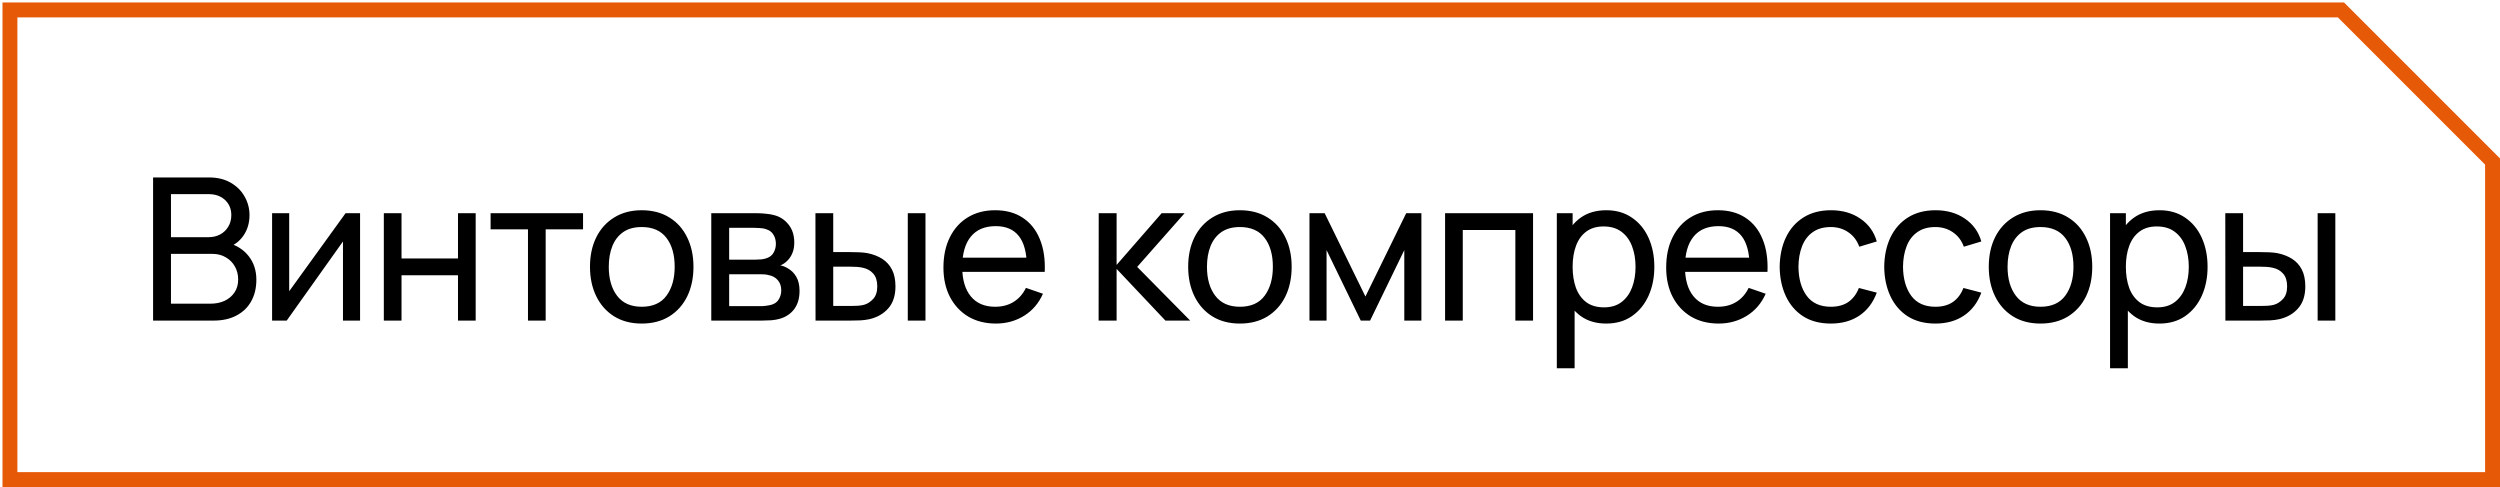 <?xml version="1.0" encoding="UTF-8"?> <svg xmlns="http://www.w3.org/2000/svg" width="503" height="98" viewBox="0 0 503 98" fill="none"><path d="M30.8 64.5V35.7H42.02C43.74 35.7 45.207 36.053 46.42 36.76C47.647 37.467 48.58 38.4 49.22 39.56C49.873 40.707 50.2 41.947 50.2 43.28C50.2 44.84 49.8 46.207 49 47.38C48.2 48.553 47.12 49.36 45.76 49.8L45.72 48.82C47.573 49.313 49.013 50.22 50.04 51.54C51.067 52.86 51.58 54.433 51.58 56.26C51.58 57.94 51.233 59.393 50.54 60.62C49.86 61.847 48.873 62.8 47.58 63.48C46.3 64.16 44.78 64.5 43.02 64.5H30.8ZM34.4 61.1H42.34C43.407 61.1 44.36 60.907 45.2 60.52C46.04 60.12 46.7 59.56 47.18 58.84C47.673 58.12 47.92 57.253 47.92 56.24C47.92 55.267 47.7 54.393 47.26 53.62C46.833 52.847 46.227 52.233 45.44 51.78C44.667 51.313 43.767 51.08 42.74 51.08H34.4V61.1ZM34.4 47.72H41.98C42.833 47.72 43.6 47.54 44.28 47.18C44.973 46.807 45.52 46.287 45.92 45.62C46.333 44.953 46.54 44.173 46.54 43.28C46.54 42.04 46.12 41.027 45.28 40.24C44.44 39.453 43.34 39.06 41.98 39.06H34.4V47.72ZM72.446 42.9V64.5H69.006V48.58L57.686 64.5H54.746V42.9H58.186V58.6L69.526 42.9H72.446ZM77.227 64.5V42.9H80.787V52H92.147V42.9H95.707V64.5H92.147V55.38H80.787V64.5H77.227ZM106.229 64.5V46.14H98.709V42.9H117.309V46.14H109.789V64.5H106.229ZM129.105 65.1C126.958 65.1 125.105 64.613 123.545 63.64C121.998 62.667 120.805 61.32 119.965 59.6C119.125 57.88 118.705 55.907 118.705 53.68C118.705 51.413 119.131 49.427 119.985 47.72C120.838 46.013 122.045 44.687 123.605 43.74C125.165 42.78 126.998 42.3 129.105 42.3C131.265 42.3 133.125 42.787 134.685 43.76C136.245 44.72 137.438 46.06 138.265 47.78C139.105 49.487 139.525 51.453 139.525 53.68C139.525 55.933 139.105 57.92 138.265 59.64C137.425 61.347 136.225 62.687 134.665 63.66C133.105 64.62 131.251 65.1 129.105 65.1ZM129.105 61.72C131.345 61.72 133.011 60.973 134.105 59.48C135.198 57.987 135.745 56.053 135.745 53.68C135.745 51.24 135.191 49.3 134.085 47.86C132.978 46.407 131.318 45.68 129.105 45.68C127.598 45.68 126.358 46.02 125.385 46.7C124.411 47.38 123.685 48.32 123.205 49.52C122.725 50.72 122.485 52.107 122.485 53.68C122.485 56.107 123.045 58.053 124.165 59.52C125.285 60.987 126.931 61.72 129.105 61.72ZM143.108 64.5V42.9H152.308C152.855 42.9 153.441 42.933 154.068 43C154.708 43.053 155.288 43.153 155.808 43.3C156.968 43.607 157.921 44.24 158.668 45.2C159.428 46.147 159.808 47.347 159.808 48.8C159.808 49.613 159.681 50.32 159.428 50.92C159.188 51.52 158.841 52.04 158.388 52.48C158.188 52.68 157.968 52.86 157.728 53.02C157.488 53.18 157.248 53.307 157.008 53.4C157.475 53.48 157.948 53.66 158.428 53.94C159.188 54.353 159.781 54.933 160.208 55.68C160.648 56.427 160.868 57.38 160.868 58.54C160.868 60.007 160.515 61.22 159.808 62.18C159.101 63.127 158.128 63.78 156.888 64.14C156.368 64.287 155.795 64.387 155.168 64.44C154.541 64.48 153.935 64.5 153.348 64.5H143.108ZM146.708 61.6H153.148C153.428 61.6 153.761 61.573 154.148 61.52C154.548 61.467 154.901 61.4 155.208 61.32C155.901 61.12 156.401 60.747 156.708 60.2C157.028 59.653 157.188 59.06 157.188 58.42C157.188 57.567 156.948 56.873 156.468 56.34C156.001 55.807 155.381 55.473 154.608 55.34C154.328 55.26 154.021 55.213 153.688 55.2C153.368 55.187 153.081 55.18 152.828 55.18H146.708V61.6ZM146.708 52.24H152.068C152.441 52.24 152.835 52.22 153.248 52.18C153.661 52.127 154.021 52.04 154.328 51.92C154.941 51.693 155.388 51.32 155.668 50.8C155.961 50.267 156.108 49.687 156.108 49.06C156.108 48.367 155.948 47.76 155.628 47.24C155.321 46.707 154.848 46.34 154.208 46.14C153.781 45.98 153.301 45.893 152.768 45.88C152.248 45.853 151.915 45.84 151.768 45.84H146.708V52.24ZM164.086 64.5L164.066 42.9H167.646V50.72H170.946C171.573 50.72 172.213 50.733 172.866 50.76C173.519 50.787 174.086 50.847 174.566 50.94C175.686 51.167 176.666 51.547 177.506 52.08C178.346 52.613 178.999 53.333 179.466 54.24C179.933 55.147 180.166 56.273 180.166 57.62C180.166 59.487 179.679 60.967 178.706 62.06C177.746 63.14 176.486 63.86 174.926 64.22C174.393 64.34 173.779 64.42 173.086 64.46C172.406 64.487 171.759 64.5 171.146 64.5H164.086ZM167.646 61.56H171.206C171.606 61.56 172.053 61.547 172.546 61.52C173.039 61.493 173.479 61.427 173.866 61.32C174.546 61.12 175.153 60.727 175.686 60.14C176.233 59.553 176.506 58.713 176.506 57.62C176.506 56.513 176.239 55.66 175.706 55.06C175.186 54.46 174.499 54.067 173.646 53.88C173.259 53.787 172.853 53.727 172.426 53.7C171.999 53.673 171.593 53.66 171.206 53.66H167.646V61.56ZM182.646 64.5V42.9H186.206V64.5H182.646ZM200.38 65.1C198.26 65.1 196.407 64.633 194.82 63.7C193.247 62.753 192.02 61.44 191.14 59.76C190.26 58.067 189.82 56.093 189.82 53.84C189.82 51.48 190.254 49.44 191.12 47.72C191.987 45.987 193.194 44.653 194.74 43.72C196.3 42.773 198.127 42.3 200.22 42.3C202.394 42.3 204.24 42.8 205.76 43.8C207.294 44.8 208.44 46.227 209.2 48.08C209.974 49.933 210.307 52.14 210.2 54.7H206.6V53.42C206.56 50.767 206.02 48.787 204.98 47.48C203.94 46.16 202.394 45.5 200.34 45.5C198.14 45.5 196.467 46.207 195.32 47.62C194.174 49.033 193.6 51.06 193.6 53.7C193.6 56.247 194.174 58.22 195.32 59.62C196.467 61.02 198.1 61.72 200.22 61.72C201.647 61.72 202.887 61.393 203.94 60.74C204.994 60.087 205.82 59.147 206.42 57.92L209.84 59.1C209 61.007 207.734 62.487 206.04 63.54C204.36 64.58 202.474 65.1 200.38 65.1ZM192.4 54.7V51.84H208.36V54.7H192.4ZM221.041 64.5L221.061 42.9H224.661V53.3L233.721 42.9H238.341L228.801 53.7L239.461 64.5H234.481L224.661 54.1V64.5H221.041ZM249.461 65.1C247.314 65.1 245.461 64.613 243.901 63.64C242.354 62.667 241.161 61.32 240.321 59.6C239.481 57.88 239.061 55.907 239.061 53.68C239.061 51.413 239.488 49.427 240.341 47.72C241.194 46.013 242.401 44.687 243.961 43.74C245.521 42.78 247.354 42.3 249.461 42.3C251.621 42.3 253.481 42.787 255.041 43.76C256.601 44.72 257.794 46.06 258.621 47.78C259.461 49.487 259.881 51.453 259.881 53.68C259.881 55.933 259.461 57.92 258.621 59.64C257.781 61.347 256.581 62.687 255.021 63.66C253.461 64.62 251.608 65.1 249.461 65.1ZM249.461 61.72C251.701 61.72 253.368 60.973 254.461 59.48C255.554 57.987 256.101 56.053 256.101 53.68C256.101 51.24 255.548 49.3 254.441 47.86C253.334 46.407 251.674 45.68 249.461 45.68C247.954 45.68 246.714 46.02 245.741 46.7C244.768 47.38 244.041 48.32 243.561 49.52C243.081 50.72 242.841 52.107 242.841 53.68C242.841 56.107 243.401 58.053 244.521 59.52C245.641 60.987 247.288 61.72 249.461 61.72ZM263.464 64.5V42.9H266.524L274.724 59.66L282.924 42.9H285.984V64.5H282.544V50.32L275.664 64.5H273.784L266.904 50.32V64.5H263.464ZM290.75 64.5V42.9H308.45V64.5H304.89V46.28H294.31V64.5H290.75ZM323.172 65.1C321.145 65.1 319.438 64.6 318.052 63.6C316.665 62.587 315.612 61.22 314.892 59.5C314.185 57.767 313.832 55.827 313.832 53.68C313.832 51.507 314.185 49.56 314.892 47.84C315.612 46.12 316.665 44.767 318.052 43.78C319.452 42.793 321.165 42.3 323.192 42.3C325.192 42.3 326.912 42.8 328.352 43.8C329.805 44.787 330.918 46.14 331.692 47.86C332.465 49.58 332.852 51.52 332.852 53.68C332.852 55.84 332.465 57.78 331.692 59.5C330.918 61.22 329.805 62.587 328.352 63.6C326.912 64.6 325.185 65.1 323.172 65.1ZM313.232 74.1V42.9H316.412V58.8H316.812V74.1H313.232ZM322.732 61.84C324.158 61.84 325.338 61.48 326.272 60.76C327.205 60.04 327.905 59.067 328.372 57.84C328.838 56.6 329.072 55.213 329.072 53.68C329.072 52.16 328.838 50.787 328.372 49.56C327.918 48.333 327.212 47.36 326.252 46.64C325.305 45.92 324.098 45.56 322.632 45.56C321.232 45.56 320.072 45.907 319.152 46.6C318.232 47.28 317.545 48.233 317.092 49.46C316.638 50.673 316.412 52.08 316.412 53.68C316.412 55.253 316.632 56.66 317.072 57.9C317.525 59.127 318.218 60.093 319.152 60.8C320.085 61.493 321.278 61.84 322.732 61.84ZM345.796 65.1C343.676 65.1 341.823 64.633 340.236 63.7C338.663 62.753 337.436 61.44 336.556 59.76C335.676 58.067 335.236 56.093 335.236 53.84C335.236 51.48 335.669 49.44 336.536 47.72C337.403 45.987 338.609 44.653 340.156 43.72C341.716 42.773 343.543 42.3 345.636 42.3C347.809 42.3 349.656 42.8 351.176 43.8C352.709 44.8 353.856 46.227 354.616 48.08C355.389 49.933 355.723 52.14 355.616 54.7H352.016V53.42C351.976 50.767 351.436 48.787 350.396 47.48C349.356 46.16 347.809 45.5 345.756 45.5C343.556 45.5 341.883 46.207 340.736 47.62C339.589 49.033 339.016 51.06 339.016 53.7C339.016 56.247 339.589 58.22 340.736 59.62C341.883 61.02 343.516 61.72 345.636 61.72C347.063 61.72 348.303 61.393 349.356 60.74C350.409 60.087 351.236 59.147 351.836 57.92L355.256 59.1C354.416 61.007 353.149 62.487 351.456 63.54C349.776 64.58 347.889 65.1 345.796 65.1ZM337.816 54.7V51.84H353.776V54.7H337.816ZM368.369 65.1C366.182 65.1 364.322 64.613 362.789 63.64C361.269 62.653 360.109 61.3 359.309 59.58C358.509 57.86 358.095 55.9 358.069 53.7C358.095 51.447 358.515 49.467 359.329 47.76C360.155 46.04 361.335 44.7 362.869 43.74C364.402 42.78 366.249 42.3 368.409 42.3C370.689 42.3 372.649 42.86 374.289 43.98C375.942 45.1 377.049 46.633 377.609 48.58L374.089 49.64C373.635 48.387 372.895 47.413 371.869 46.72C370.855 46.027 369.689 45.68 368.369 45.68C366.889 45.68 365.669 46.027 364.709 46.72C363.749 47.4 363.035 48.347 362.569 49.56C362.102 50.76 361.862 52.14 361.849 53.7C361.875 56.1 362.429 58.04 363.509 59.52C364.602 60.987 366.222 61.72 368.369 61.72C369.782 61.72 370.955 61.4 371.889 60.76C372.822 60.107 373.529 59.167 374.009 57.94L377.609 58.88C376.862 60.893 375.695 62.433 374.109 63.5C372.522 64.567 370.609 65.1 368.369 65.1ZM389.405 65.1C387.218 65.1 385.358 64.613 383.825 63.64C382.305 62.653 381.145 61.3 380.345 59.58C379.545 57.86 379.131 55.9 379.105 53.7C379.131 51.447 379.551 49.467 380.365 47.76C381.191 46.04 382.371 44.7 383.905 43.74C385.438 42.78 387.285 42.3 389.445 42.3C391.725 42.3 393.685 42.86 395.325 43.98C396.978 45.1 398.085 46.633 398.645 48.58L395.125 49.64C394.671 48.387 393.931 47.413 392.905 46.72C391.891 46.027 390.725 45.68 389.405 45.68C387.925 45.68 386.705 46.027 385.745 46.72C384.785 47.4 384.071 48.347 383.605 49.56C383.138 50.76 382.898 52.14 382.885 53.7C382.911 56.1 383.465 58.04 384.545 59.52C385.638 60.987 387.258 61.72 389.405 61.72C390.818 61.72 391.991 61.4 392.925 60.76C393.858 60.107 394.565 59.167 395.045 57.94L398.645 58.88C397.898 60.893 396.731 62.433 395.145 63.5C393.558 64.567 391.645 65.1 389.405 65.1ZM410.541 65.1C408.394 65.1 406.541 64.613 404.981 63.64C403.434 62.667 402.241 61.32 401.401 59.6C400.561 57.88 400.141 55.907 400.141 53.68C400.141 51.413 400.567 49.427 401.421 47.72C402.274 46.013 403.481 44.687 405.041 43.74C406.601 42.78 408.434 42.3 410.541 42.3C412.701 42.3 414.561 42.787 416.121 43.76C417.681 44.72 418.874 46.06 419.701 47.78C420.541 49.487 420.961 51.453 420.961 53.68C420.961 55.933 420.541 57.92 419.701 59.64C418.861 61.347 417.661 62.687 416.101 63.66C414.541 64.62 412.687 65.1 410.541 65.1ZM410.541 61.72C412.781 61.72 414.447 60.973 415.541 59.48C416.634 57.987 417.181 56.053 417.181 53.68C417.181 51.24 416.627 49.3 415.521 47.86C414.414 46.407 412.754 45.68 410.541 45.68C409.034 45.68 407.794 46.02 406.821 46.7C405.847 47.38 405.121 48.32 404.641 49.52C404.161 50.72 403.921 52.107 403.921 53.68C403.921 56.107 404.481 58.053 405.601 59.52C406.721 60.987 408.367 61.72 410.541 61.72ZM434.484 65.1C432.457 65.1 430.751 64.6 429.364 63.6C427.977 62.587 426.924 61.22 426.204 59.5C425.497 57.767 425.144 55.827 425.144 53.68C425.144 51.507 425.497 49.56 426.204 47.84C426.924 46.12 427.977 44.767 429.364 43.78C430.764 42.793 432.477 42.3 434.504 42.3C436.504 42.3 438.224 42.8 439.664 43.8C441.117 44.787 442.231 46.14 443.004 47.86C443.777 49.58 444.164 51.52 444.164 53.68C444.164 55.84 443.777 57.78 443.004 59.5C442.231 61.22 441.117 62.587 439.664 63.6C438.224 64.6 436.497 65.1 434.484 65.1ZM424.544 74.1V42.9H427.724V58.8H428.124V74.1H424.544ZM434.044 61.84C435.471 61.84 436.651 61.48 437.584 60.76C438.517 60.04 439.217 59.067 439.684 57.84C440.151 56.6 440.384 55.213 440.384 53.68C440.384 52.16 440.151 50.787 439.684 49.56C439.231 48.333 438.524 47.36 437.564 46.64C436.617 45.92 435.411 45.56 433.944 45.56C432.544 45.56 431.384 45.907 430.464 46.6C429.544 47.28 428.857 48.233 428.404 49.46C427.951 50.673 427.724 52.08 427.724 53.68C427.724 55.253 427.944 56.66 428.384 57.9C428.837 59.127 429.531 60.093 430.464 60.8C431.397 61.493 432.591 61.84 434.044 61.84ZM447.748 64.5L447.728 42.9H451.308V50.72H454.608C455.235 50.72 455.875 50.733 456.528 50.76C457.182 50.787 457.748 50.847 458.228 50.94C459.348 51.167 460.328 51.547 461.168 52.08C462.008 52.613 462.662 53.333 463.128 54.24C463.595 55.147 463.828 56.273 463.828 57.62C463.828 59.487 463.342 60.967 462.368 62.06C461.408 63.14 460.148 63.86 458.588 64.22C458.055 64.34 457.442 64.42 456.748 64.46C456.068 64.487 455.422 64.5 454.808 64.5H447.748ZM451.308 61.56H454.868C455.268 61.56 455.715 61.547 456.208 61.52C456.702 61.493 457.142 61.427 457.528 61.32C458.208 61.12 458.815 60.727 459.348 60.14C459.895 59.553 460.168 58.713 460.168 57.62C460.168 56.513 459.902 55.66 459.368 55.06C458.848 54.46 458.162 54.067 457.308 53.88C456.922 53.787 456.515 53.727 456.088 53.7C455.662 53.673 455.255 53.66 454.868 53.66H451.308V61.56ZM466.308 64.5V42.9H469.868V64.5H466.308Z" fill="black"></path><path d="M471 2H2V96.5H501.5V32.5L471 2Z" stroke="#E65907" stroke-width="3"></path></svg> 